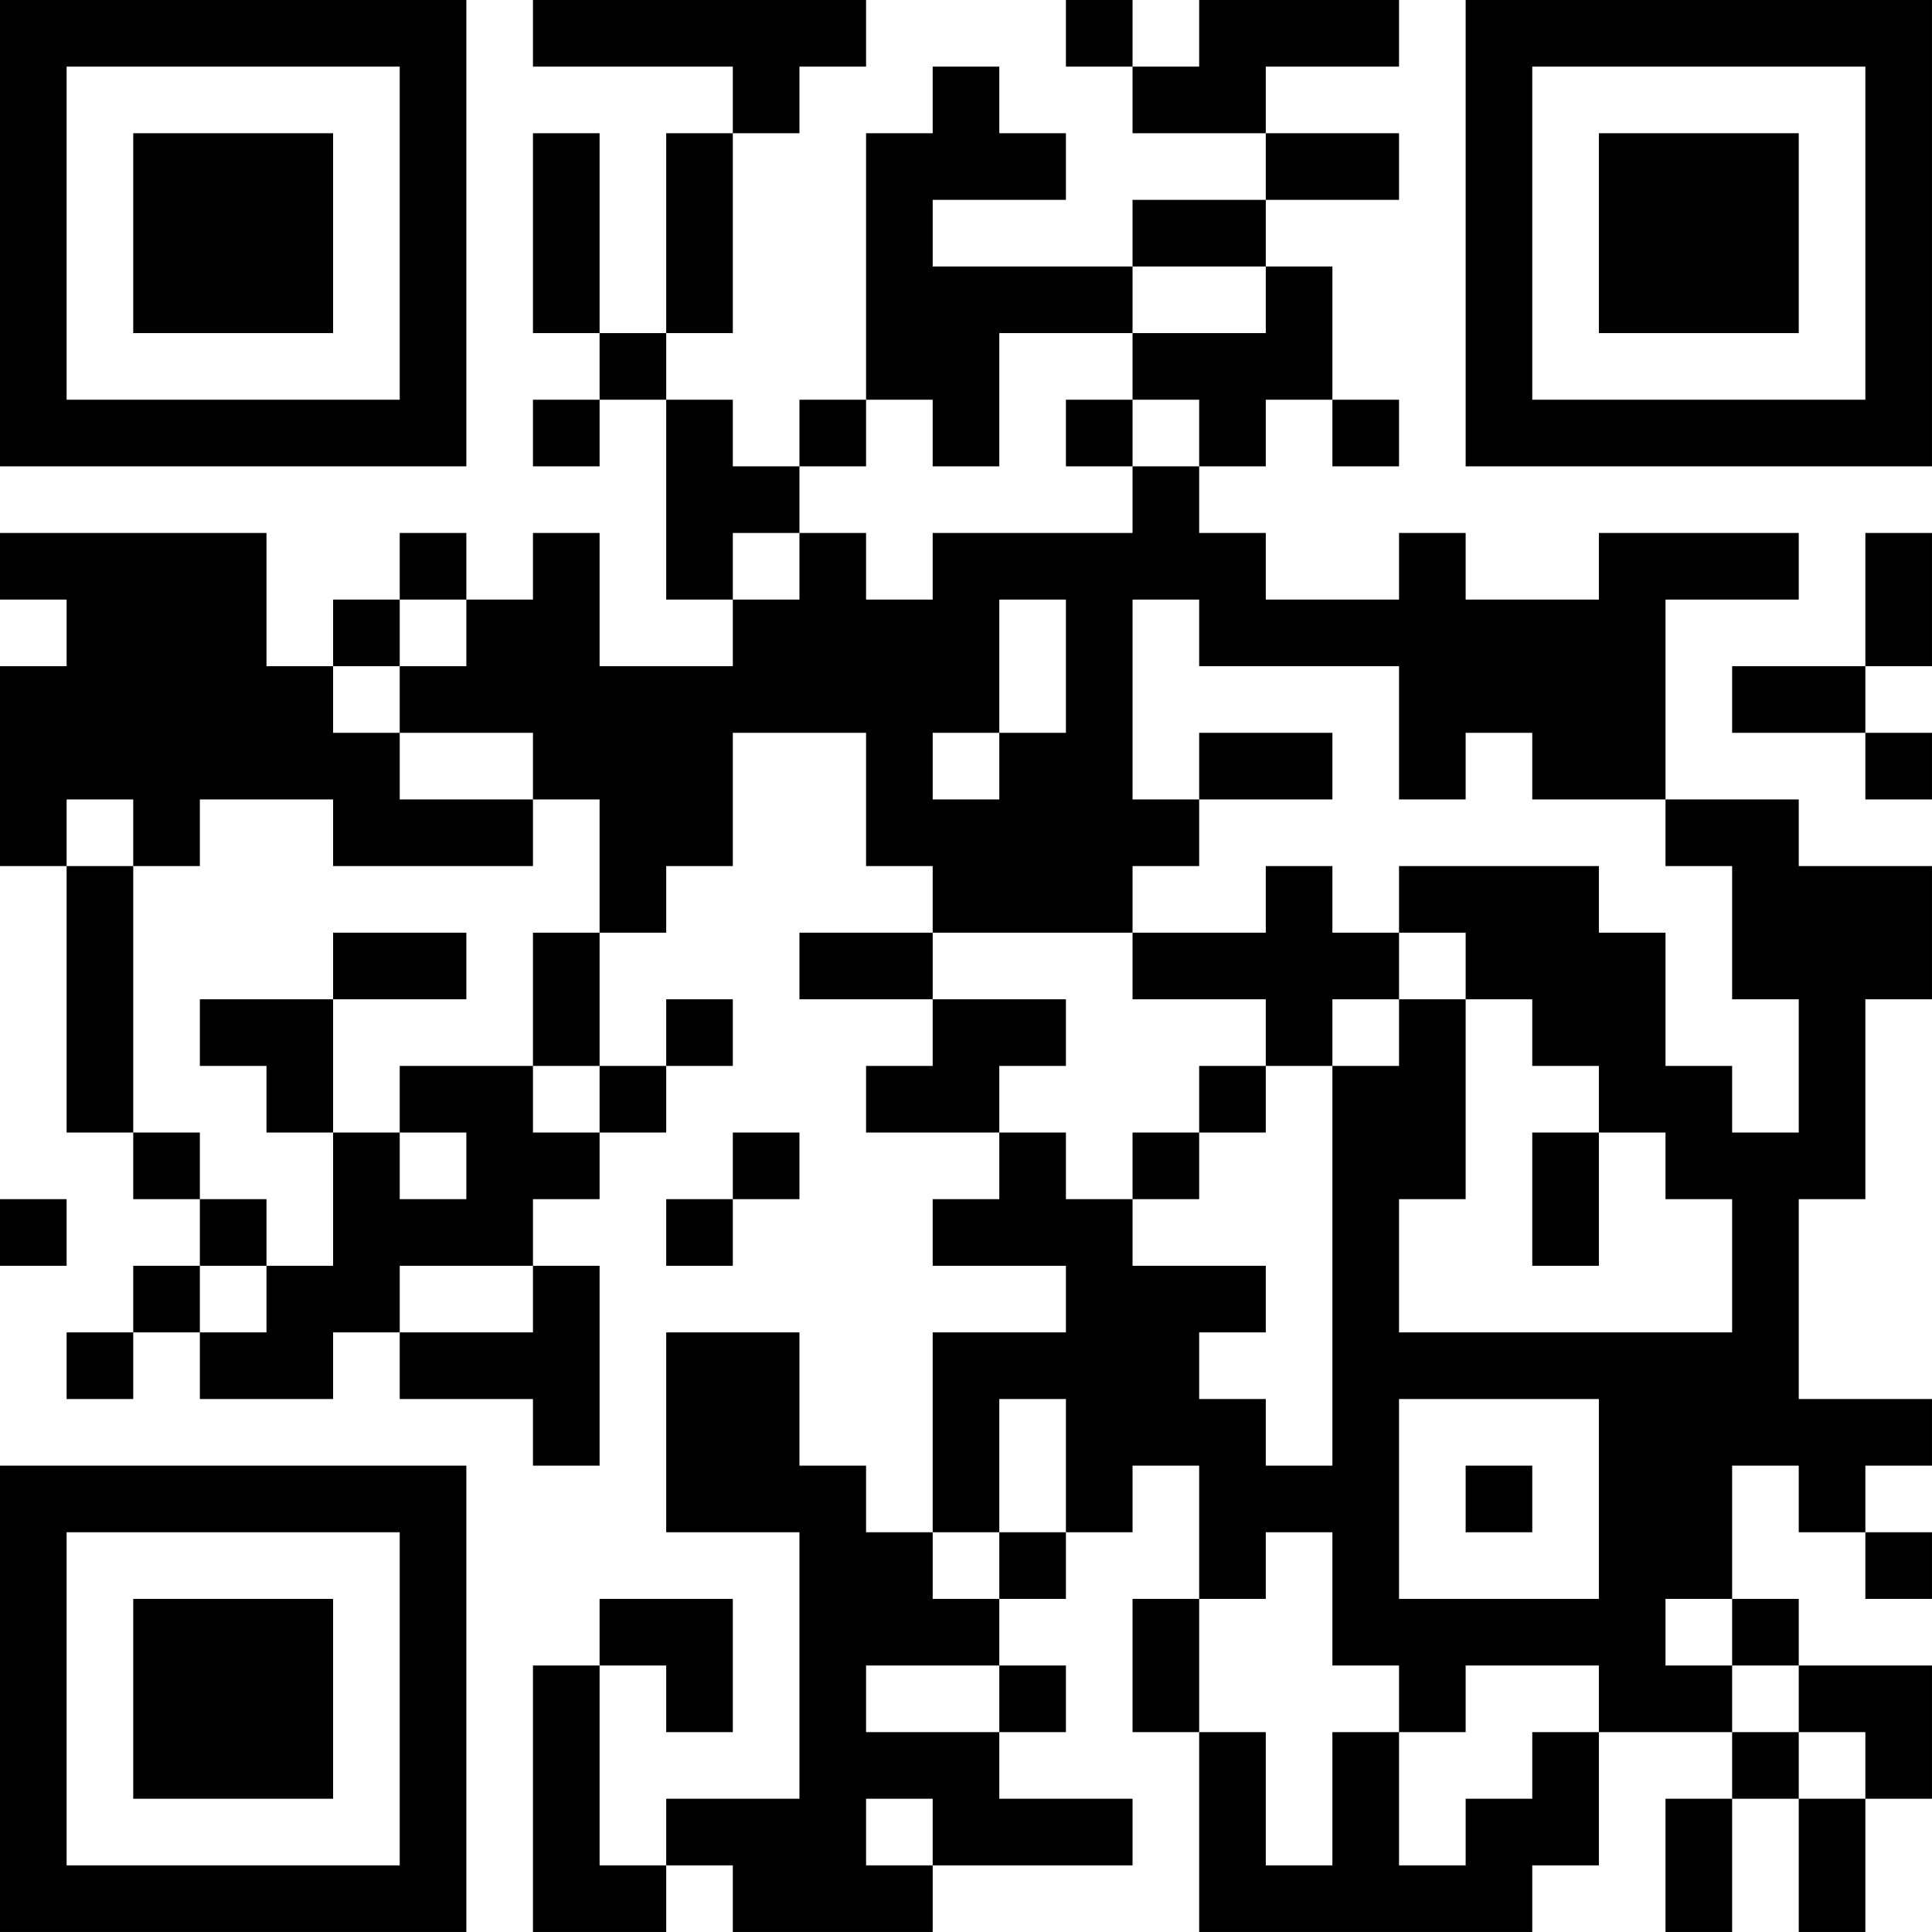 <?xml version="1.0" encoding="UTF-8"?>
<svg xmlns="http://www.w3.org/2000/svg" version="1.1" width="400" height="400" viewBox="0 0 400 400"><rect x="0" y="0" width="400" height="400" fill="#ffffff"/><g transform="scale(13.793)"><g transform="translate(0,0)"><path fill-rule="evenodd" d="M8 0L8 1L11 1L11 2L10 2L10 5L9 5L9 2L8 2L8 5L9 5L9 6L8 6L8 7L9 7L9 6L10 6L10 9L11 9L11 10L9 10L9 8L8 8L8 9L7 9L7 8L6 8L6 9L5 9L5 10L4 10L4 8L0 8L0 9L1 9L1 10L0 10L0 13L1 13L1 17L2 17L2 18L3 18L3 19L2 19L2 20L1 20L1 21L2 21L2 20L3 20L3 21L5 21L5 20L6 20L6 21L8 21L8 22L9 22L9 19L8 19L8 18L9 18L9 17L10 17L10 16L11 16L11 15L10 15L10 16L9 16L9 14L10 14L10 13L11 13L11 11L13 11L13 13L14 13L14 14L12 14L12 15L14 15L14 16L13 16L13 17L15 17L15 18L14 18L14 19L16 19L16 20L14 20L14 23L13 23L13 22L12 22L12 20L10 20L10 23L12 23L12 27L10 27L10 28L9 28L9 25L10 25L10 26L11 26L11 24L9 24L9 25L8 25L8 29L10 29L10 28L11 28L11 29L14 29L14 28L17 28L17 27L15 27L15 26L16 26L16 25L15 25L15 24L16 24L16 23L17 23L17 22L18 22L18 24L17 24L17 26L18 26L18 29L23 29L23 28L24 28L24 26L26 26L26 27L25 27L25 29L26 29L26 27L27 27L27 29L28 29L28 27L29 27L29 25L27 25L27 24L26 24L26 22L27 22L27 23L28 23L28 24L29 24L29 23L28 23L28 22L29 22L29 21L27 21L27 18L28 18L28 15L29 15L29 13L27 13L27 12L25 12L25 9L27 9L27 8L24 8L24 9L22 9L22 8L21 8L21 9L19 9L19 8L18 8L18 7L19 7L19 6L20 6L20 7L21 7L21 6L20 6L20 4L19 4L19 3L21 3L21 2L19 2L19 1L21 1L21 0L18 0L18 1L17 1L17 0L16 0L16 1L17 1L17 2L19 2L19 3L17 3L17 4L14 4L14 3L16 3L16 2L15 2L15 1L14 1L14 2L13 2L13 6L12 6L12 7L11 7L11 6L10 6L10 5L11 5L11 2L12 2L12 1L13 1L13 0ZM17 4L17 5L15 5L15 7L14 7L14 6L13 6L13 7L12 7L12 8L11 8L11 9L12 9L12 8L13 8L13 9L14 9L14 8L17 8L17 7L18 7L18 6L17 6L17 5L19 5L19 4ZM16 6L16 7L17 7L17 6ZM28 8L28 10L26 10L26 11L28 11L28 12L29 12L29 11L28 11L28 10L29 10L29 8ZM6 9L6 10L5 10L5 11L6 11L6 12L8 12L8 13L5 13L5 12L3 12L3 13L2 13L2 12L1 12L1 13L2 13L2 17L3 17L3 18L4 18L4 19L3 19L3 20L4 20L4 19L5 19L5 17L6 17L6 18L7 18L7 17L6 17L6 16L8 16L8 17L9 17L9 16L8 16L8 14L9 14L9 12L8 12L8 11L6 11L6 10L7 10L7 9ZM15 9L15 11L14 11L14 12L15 12L15 11L16 11L16 9ZM17 9L17 12L18 12L18 13L17 13L17 14L14 14L14 15L16 15L16 16L15 16L15 17L16 17L16 18L17 18L17 19L19 19L19 20L18 20L18 21L19 21L19 22L20 22L20 16L21 16L21 15L22 15L22 18L21 18L21 20L26 20L26 18L25 18L25 17L24 17L24 16L23 16L23 15L22 15L22 14L21 14L21 13L24 13L24 14L25 14L25 16L26 16L26 17L27 17L27 15L26 15L26 13L25 13L25 12L23 12L23 11L22 11L22 12L21 12L21 10L18 10L18 9ZM18 11L18 12L20 12L20 11ZM19 13L19 14L17 14L17 15L19 15L19 16L18 16L18 17L17 17L17 18L18 18L18 17L19 17L19 16L20 16L20 15L21 15L21 14L20 14L20 13ZM5 14L5 15L3 15L3 16L4 16L4 17L5 17L5 15L7 15L7 14ZM11 17L11 18L10 18L10 19L11 19L11 18L12 18L12 17ZM23 17L23 19L24 19L24 17ZM0 18L0 19L1 19L1 18ZM6 19L6 20L8 20L8 19ZM15 21L15 23L14 23L14 24L15 24L15 23L16 23L16 21ZM21 21L21 24L24 24L24 21ZM22 22L22 23L23 23L23 22ZM19 23L19 24L18 24L18 26L19 26L19 28L20 28L20 26L21 26L21 28L22 28L22 27L23 27L23 26L24 26L24 25L22 25L22 26L21 26L21 25L20 25L20 23ZM25 24L25 25L26 25L26 26L27 26L27 27L28 27L28 26L27 26L27 25L26 25L26 24ZM13 25L13 26L15 26L15 25ZM13 27L13 28L14 28L14 27ZM0 0L0 7L7 7L7 0ZM1 1L1 6L6 6L6 1ZM2 2L2 5L5 5L5 2ZM22 0L22 7L29 7L29 0ZM23 1L23 6L28 6L28 1ZM24 2L24 5L27 5L27 2ZM0 22L0 29L7 29L7 22ZM1 23L1 28L6 28L6 23ZM2 24L2 27L5 27L5 24Z" fill="#000000"/></g></g></svg>
